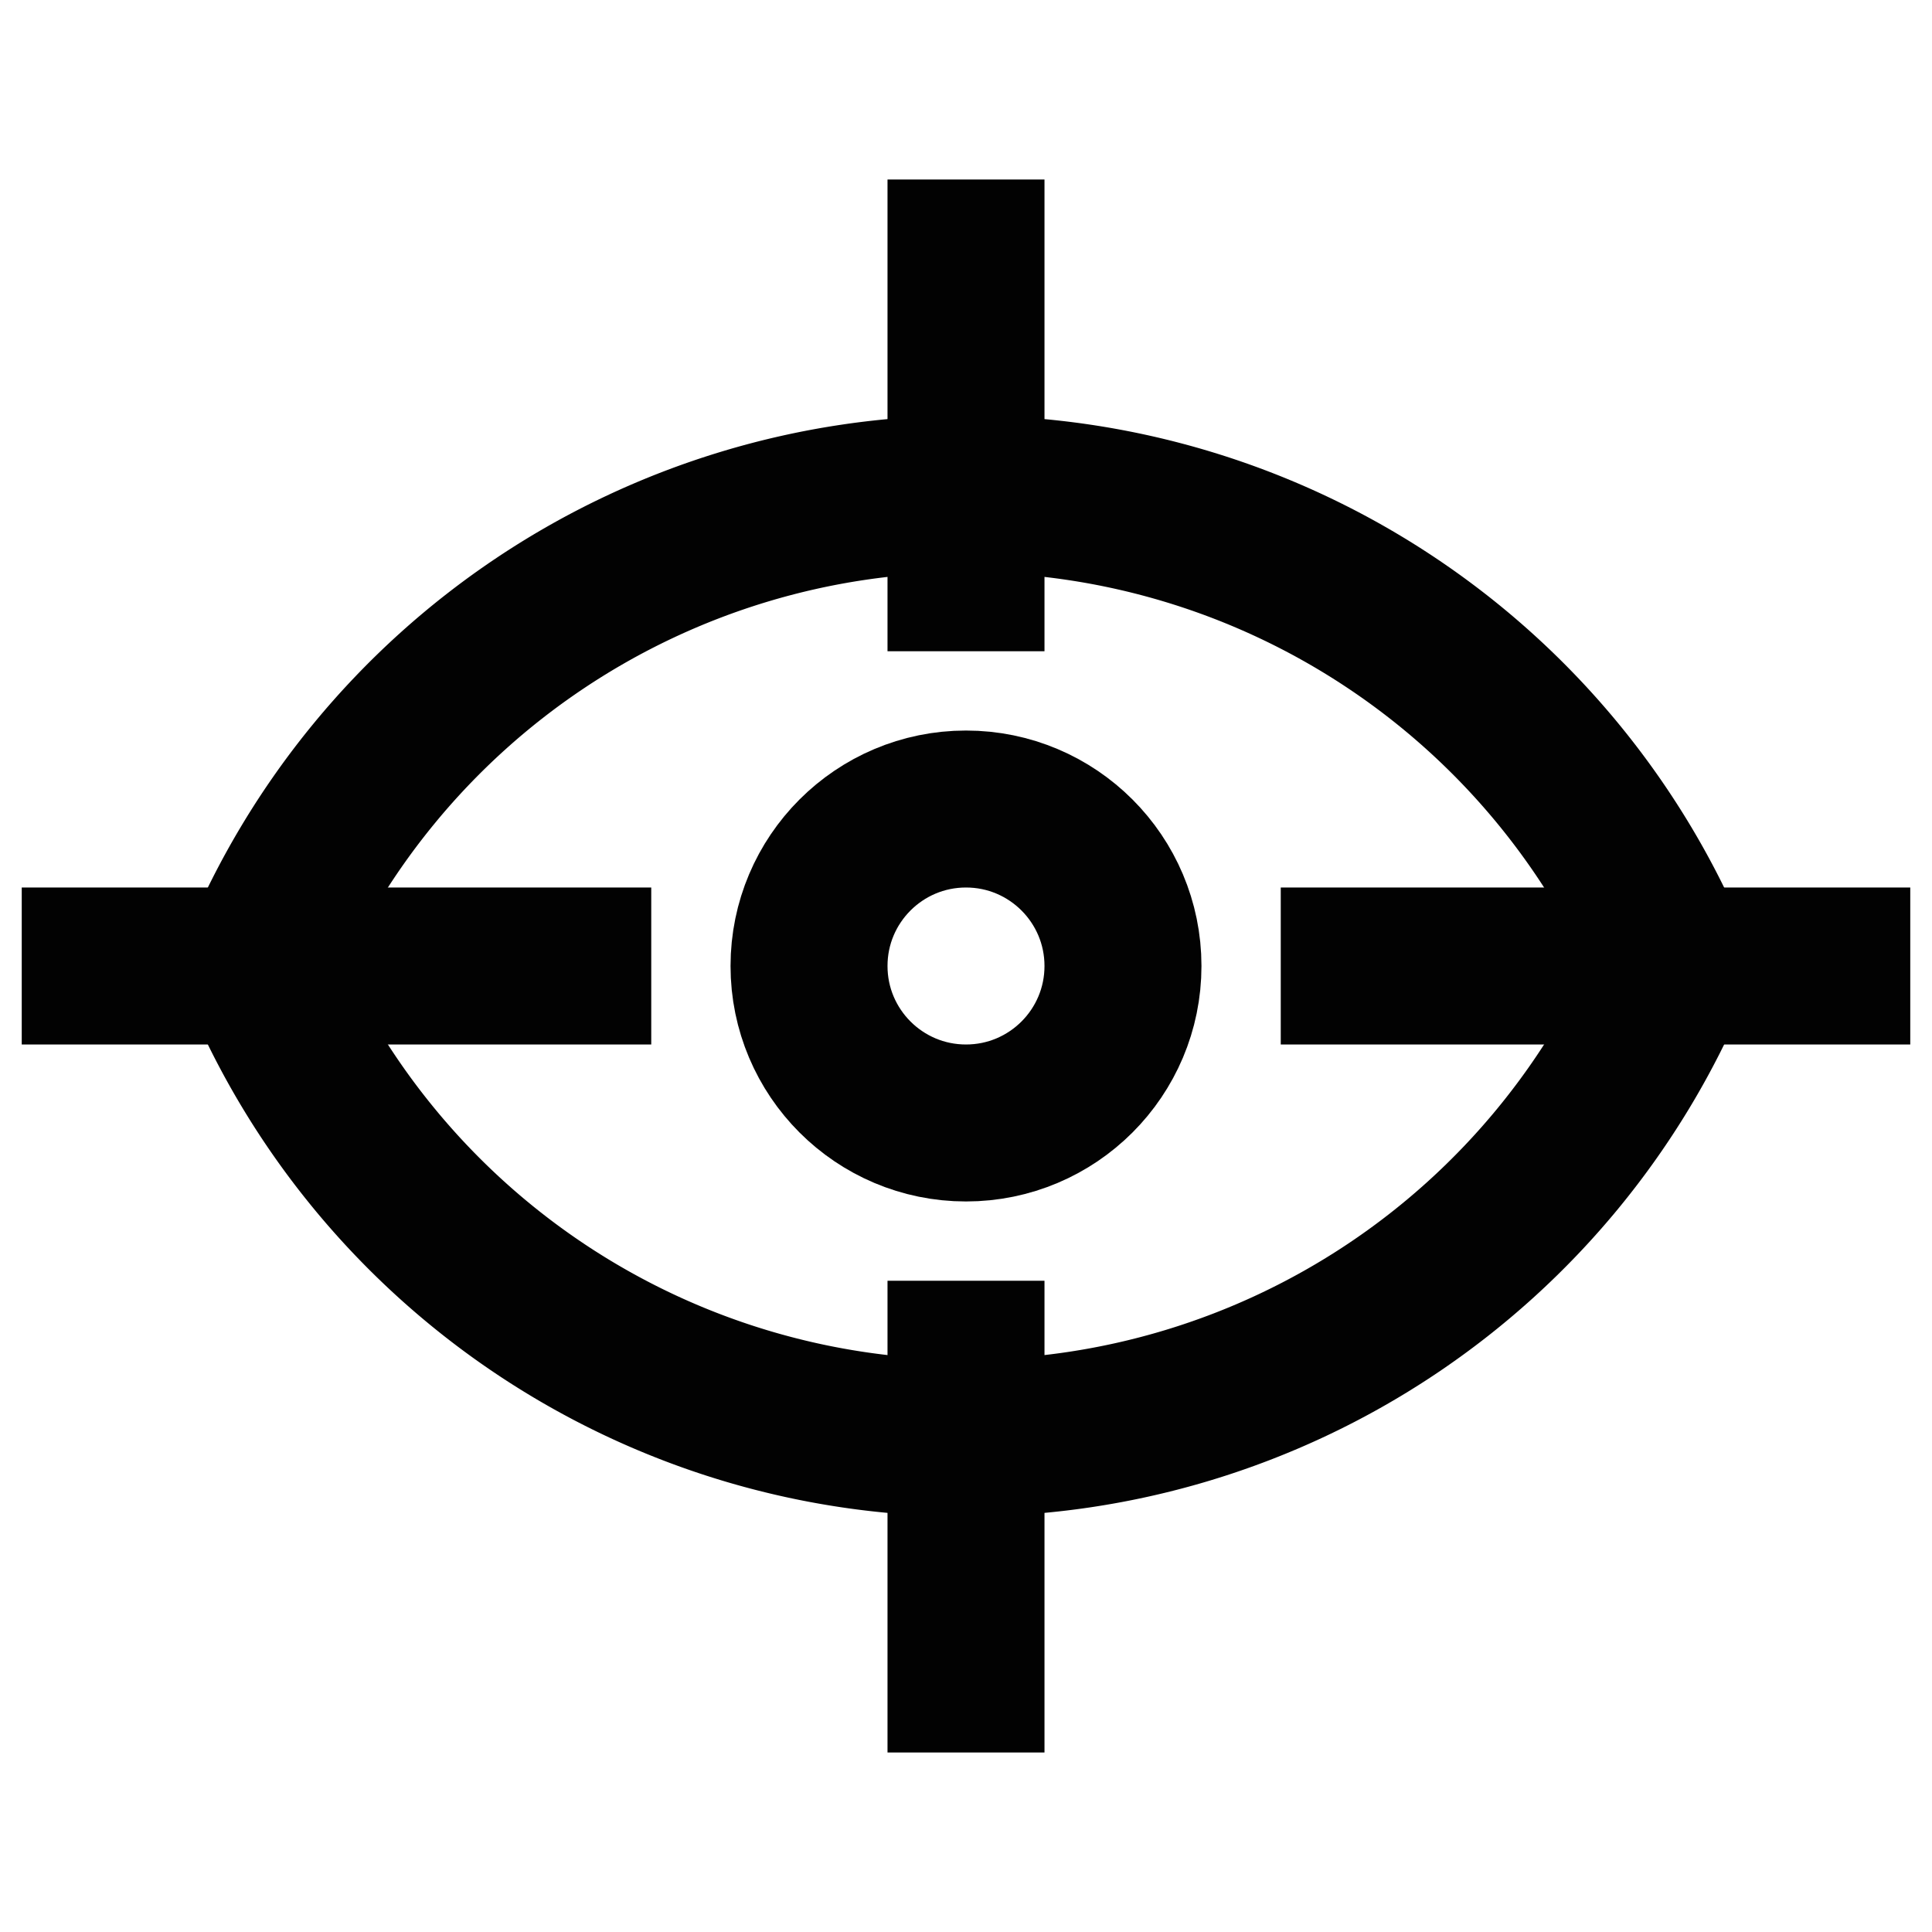 <?xml version="1.0" encoding="utf-8"?><!-- Uploaded to: SVG Repo, www.svgrepo.com, Generator: SVG Repo Mixer Tools -->
<svg width="800px" height="800px" viewBox="0 0 24 24" id="Layer_1" data-name="Layer 1" xmlns="http://www.w3.org/2000/svg"><defs><style>.cls-1{fill:none;stroke:#020202;stroke-miterlimit:10;stroke-width:1.95px;}</style></defs><path class="cls-1" d="M20.79,12A9.52,9.52,0,0,1,3.21,12a9.52,9.52,0,0,1,17.58,0Z"/><circle class="cls-1" cx="12" cy="12" r="1.95"/><line class="cls-1" x1="12" y1="2.23" x2="12" y2="8.09"/><line class="cls-1" x1="12" y1="15.91" x2="12" y2="21.77"/><line class="cls-1" x1="0.27" y1="12" x2="8.09" y2="12"/><line class="cls-1" x1="15.91" y1="12" x2="23.73" y2="12"/></svg>